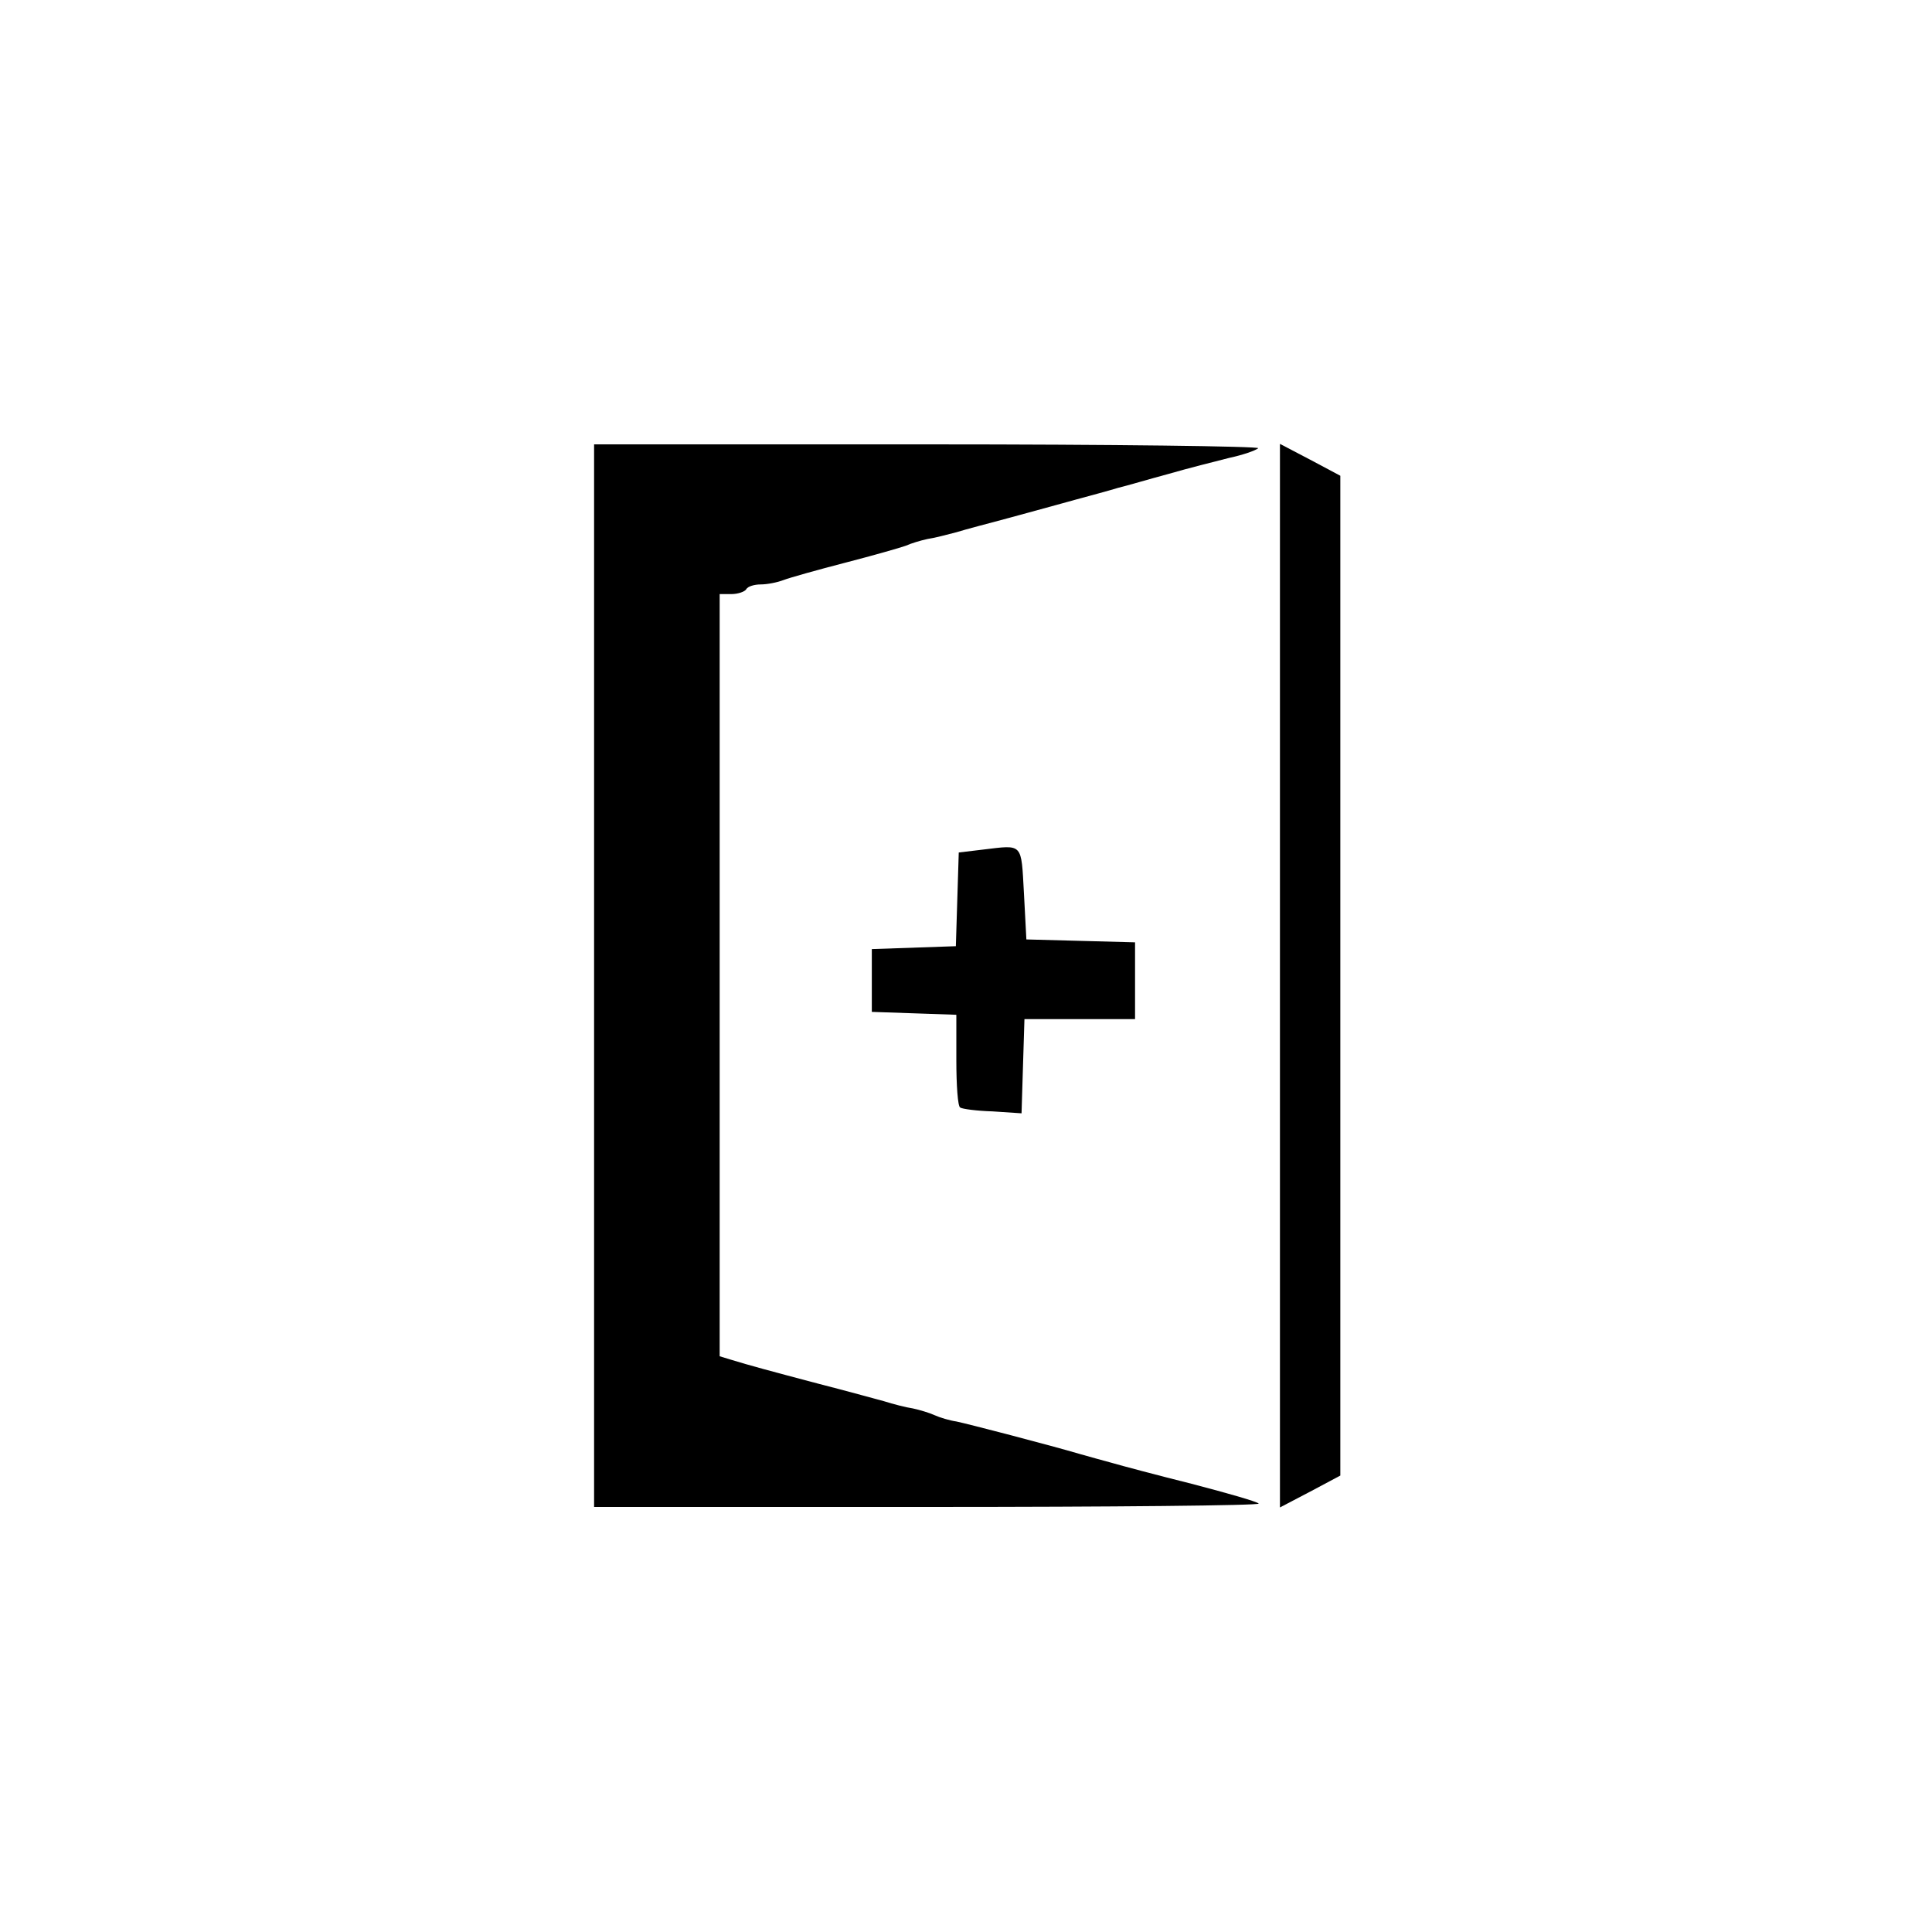 <?xml version="1.0" standalone="no"?>
<!DOCTYPE svg PUBLIC "-//W3C//DTD SVG 20010904//EN"
 "http://www.w3.org/TR/2001/REC-SVG-20010904/DTD/svg10.dtd">
<svg version="1.0" xmlns="http://www.w3.org/2000/svg"
 width="400pt" height="400pt" viewBox="0 0 400 400"
 preserveAspectRatio="xMidYMid meet">
<g transform="translate(0,400) scale(0.1,-0.1)"
fill="#000000" stroke="none">
<path d="M1230 1980 l0 -1100 692 0 c380 0 688 3 684 7 -3 4 -66 22 -139 41
-72 18 -147 38 -164 43 -18 5 -48 13 -65 18 -68 20 -234 63 -258 68 -14 2 -34
8 -45 13 -11 5 -31 11 -45 14 -14 2 -41 9 -60 15 -19 5 -80 22 -135 36 -102
27 -143 38 -182 50 l-23 7 0 789 0 789 24 0 c14 0 28 5 31 10 3 6 17 10 30 10
13 0 34 4 47 9 13 5 70 21 128 36 58 15 114 31 125 35 11 5 31 11 45 14 14 2
41 9 60 14 19 6 69 19 110 30 41 11 102 28 135 37 33 9 74 20 90 25 17 4 64
18 105 29 41 12 98 26 125 33 28 6 54 15 60 20 5 4 -302 8 -683 8 l-692 0 0
-1100z"/>
<path d="M2650 1980 l0 -1101 63 33 62 33 0 1035 0 1035 -62 33 -63 33 0
-1101z"/>
<path d="M2035 2241 l-50 -6 -3 -97 -3 -97 -87 -3 -87 -3 0 -65 0 -65 88 -3
87 -3 0 -94 c0 -52 3 -96 8 -98 4 -3 34 -7 67 -8 l60 -4 3 98 3 97 114 0 115
0 0 80 0 79 -112 3 -113 3 -5 95 c-6 106 -1 101 -85 91z"/>
</g>
</svg>
